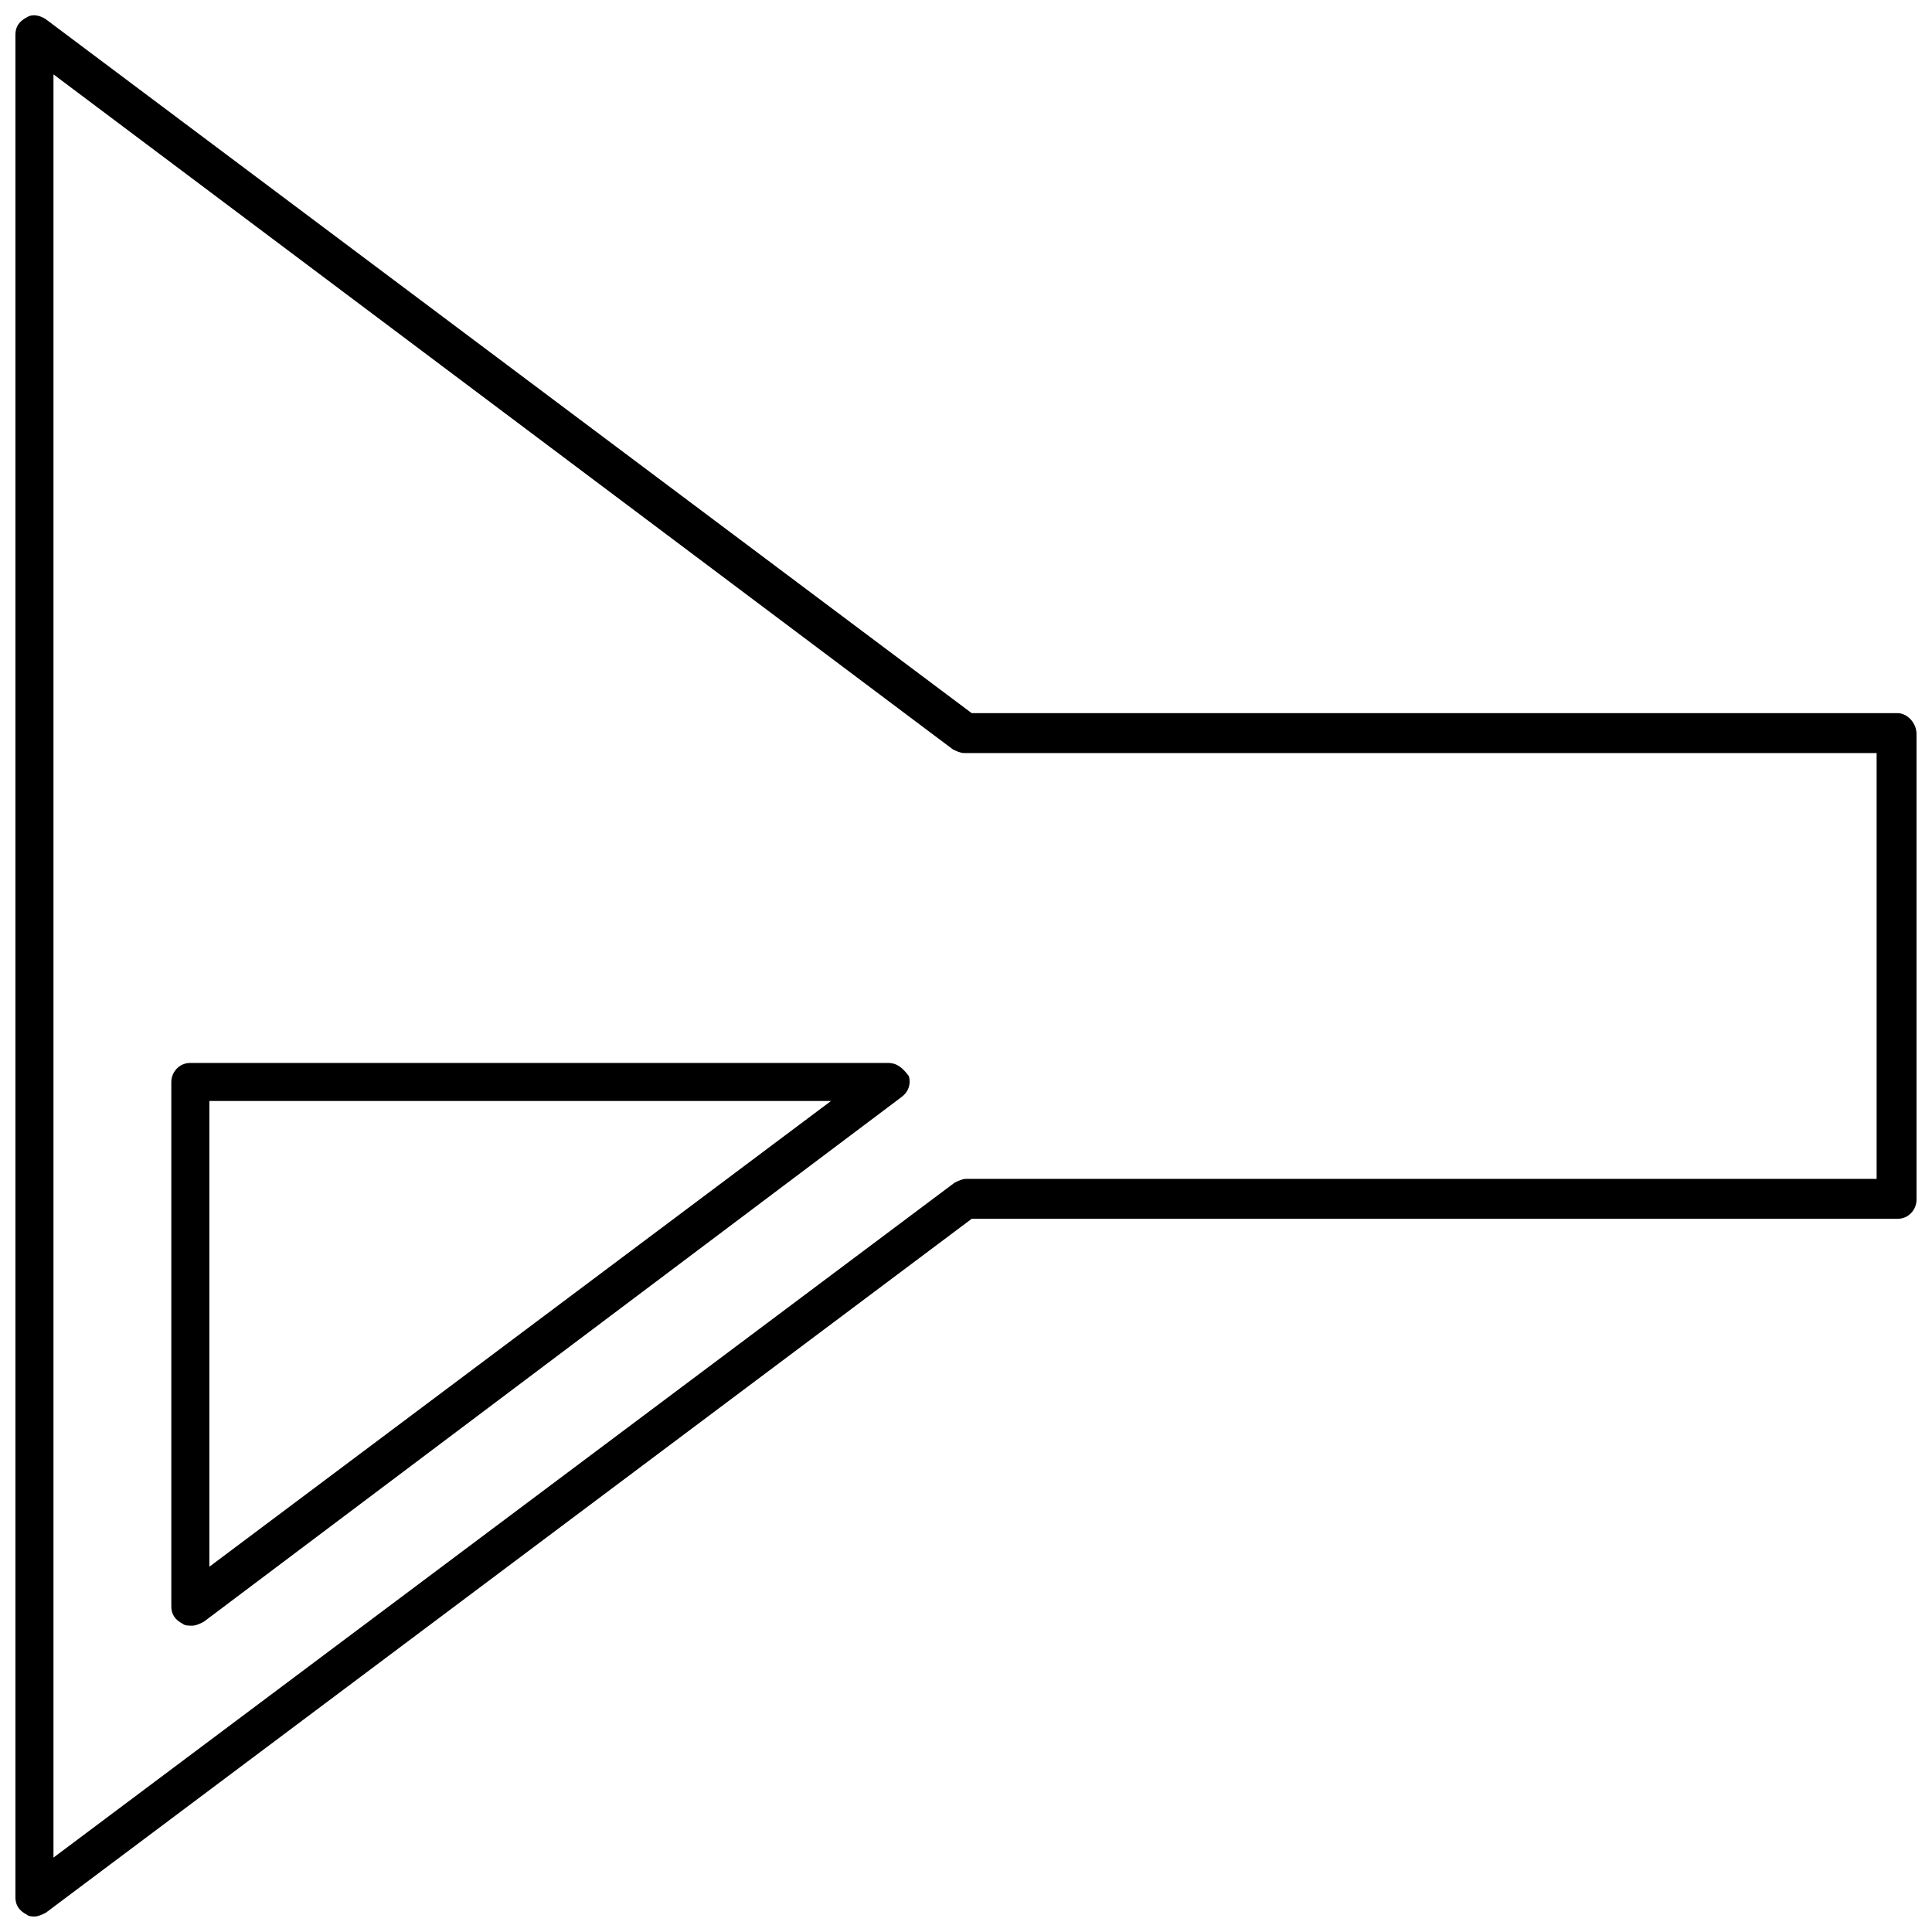 <?xml version="1.0" encoding="UTF-8"?>
<!-- Uploaded to: SVG Repo, www.svgrepo.com, Generator: SVG Repo Mixer Tools -->
<svg width="800px" height="800px" version="1.1" viewBox="144 144 512 512" xmlns="http://www.w3.org/2000/svg">
 <defs>
  <clipPath id="a">
   <path d="m148.09 148.09h503.81v503.81h-503.81z"/>
  </clipPath>
 </defs>
 <g clip-path="url(#a)">
  <path d="m646.86 332.99h-245.35l-245.36-183.89c-1.512-1.008-3.527-1.512-5.039-0.504-2.016 1.008-3.023 2.519-3.023 4.535v493.73c0 2.016 1.008 3.527 3.023 4.535 0.504 0.5 1.512 0.5 2.016 0.5 1.008 0 2.016-0.504 3.023-1.008l245.36-183.89h245.35c3.023 0 5.039-2.519 5.039-5.039v-123.43c0-3.023-2.519-5.543-5.039-5.543zm-5.035 123.43h-241.83c-1.008 0-2.016 0.504-3.023 1.008l-238.8 178.85v-472.57l238.3 178.85c1.008 0.504 2.016 1.008 3.023 1.008h241.83v112.86z"/>
 </g>
 <path d="m379.34 425.69h-184.9c-3.023 0-5.039 2.519-5.039 5.039v139.05c0 2.016 1.008 3.527 3.023 4.535 0.504 0.504 1.512 0.504 2.519 0.504 1.008 0 2.016-0.504 3.023-1.008l184.9-139.05c2.016-1.512 2.519-3.527 2.016-5.543-1.516-2.016-3.023-3.527-5.543-3.527zm-179.86 133.51v-123.43h164.75z"/>
</svg>